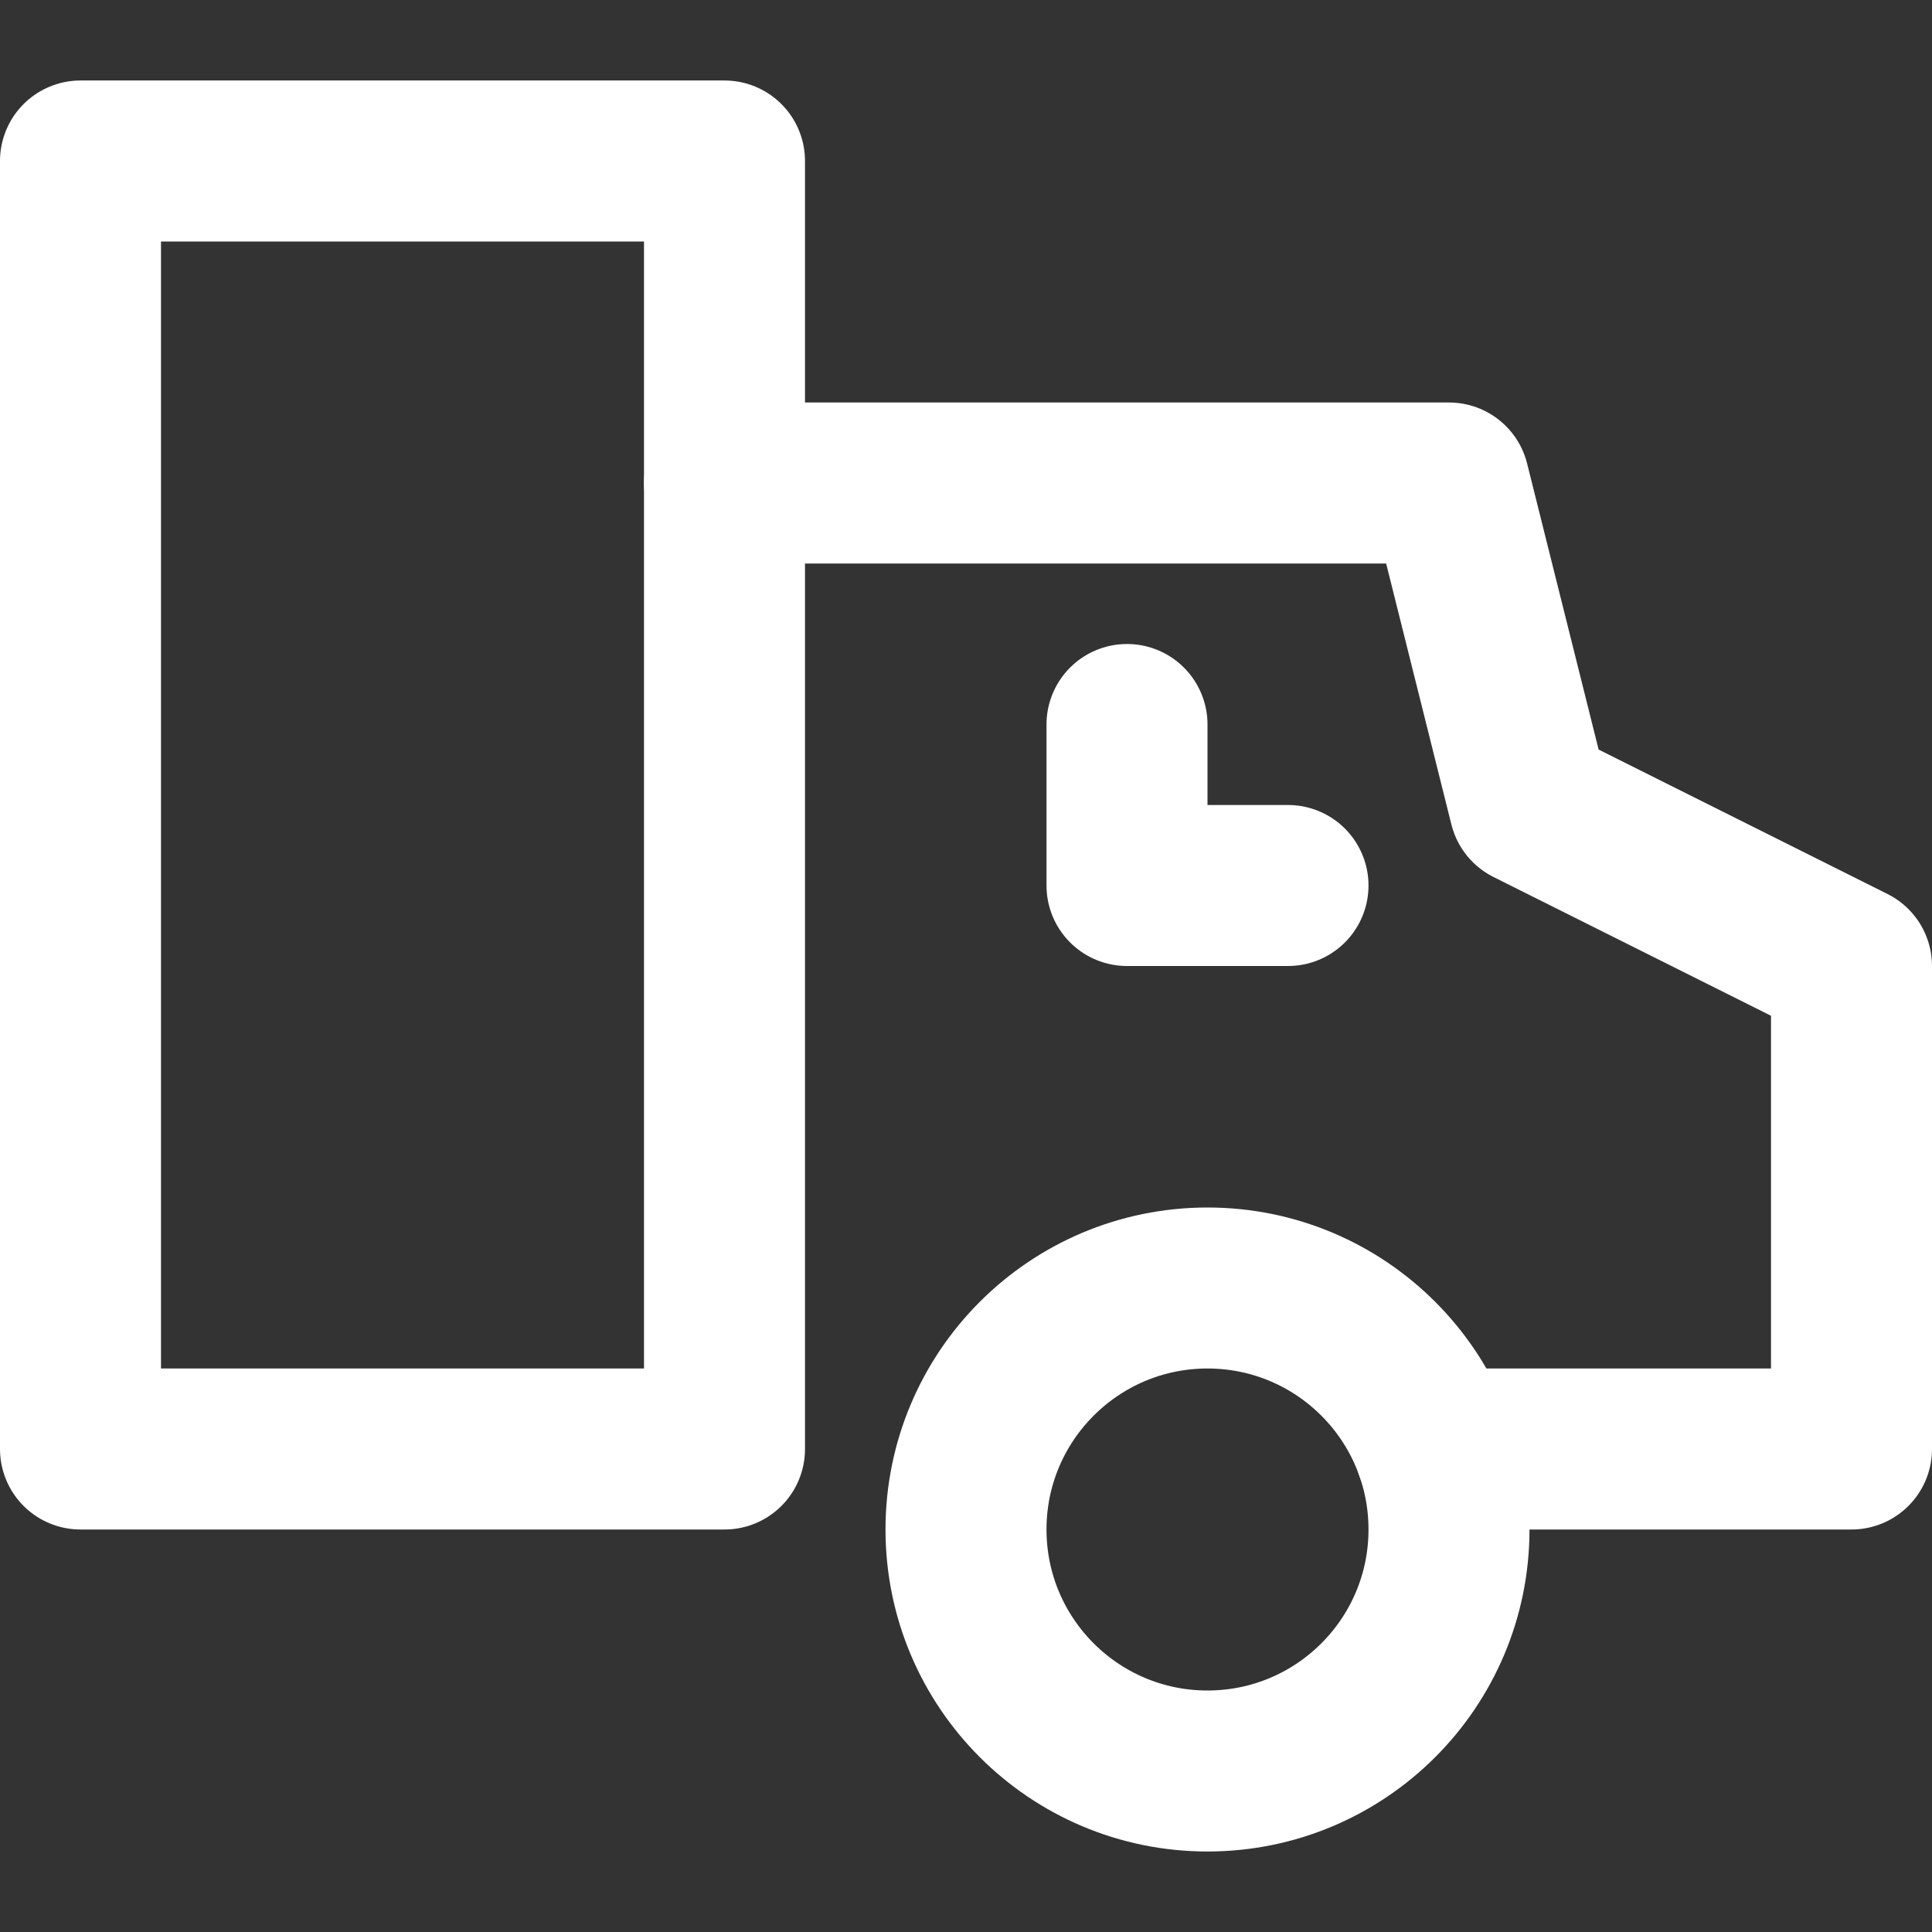 <svg xmlns="http://www.w3.org/2000/svg" height="24" width="24" viewBox="0 0 24 24"><rect x="0" y="0" width="24" height="24" fill="#333333" stroke="none"/><title>delivery</title><g stroke-linecap="round" stroke-width="2" fill="none" stroke="#ffffff" stroke-linejoin="round" class="nc-icon-wrapper"><polyline data-cap="butt" points="9,6 18,6 19,10 23,12 23,18 17.829,18 "></polyline> <rect x="1" y="2" width="8" height="16"></rect> <circle cx="15" cy="19" r="3" stroke="#ffffff"></circle> <polyline points="14,9 14,11 16,11 "></polyline></g></svg>
